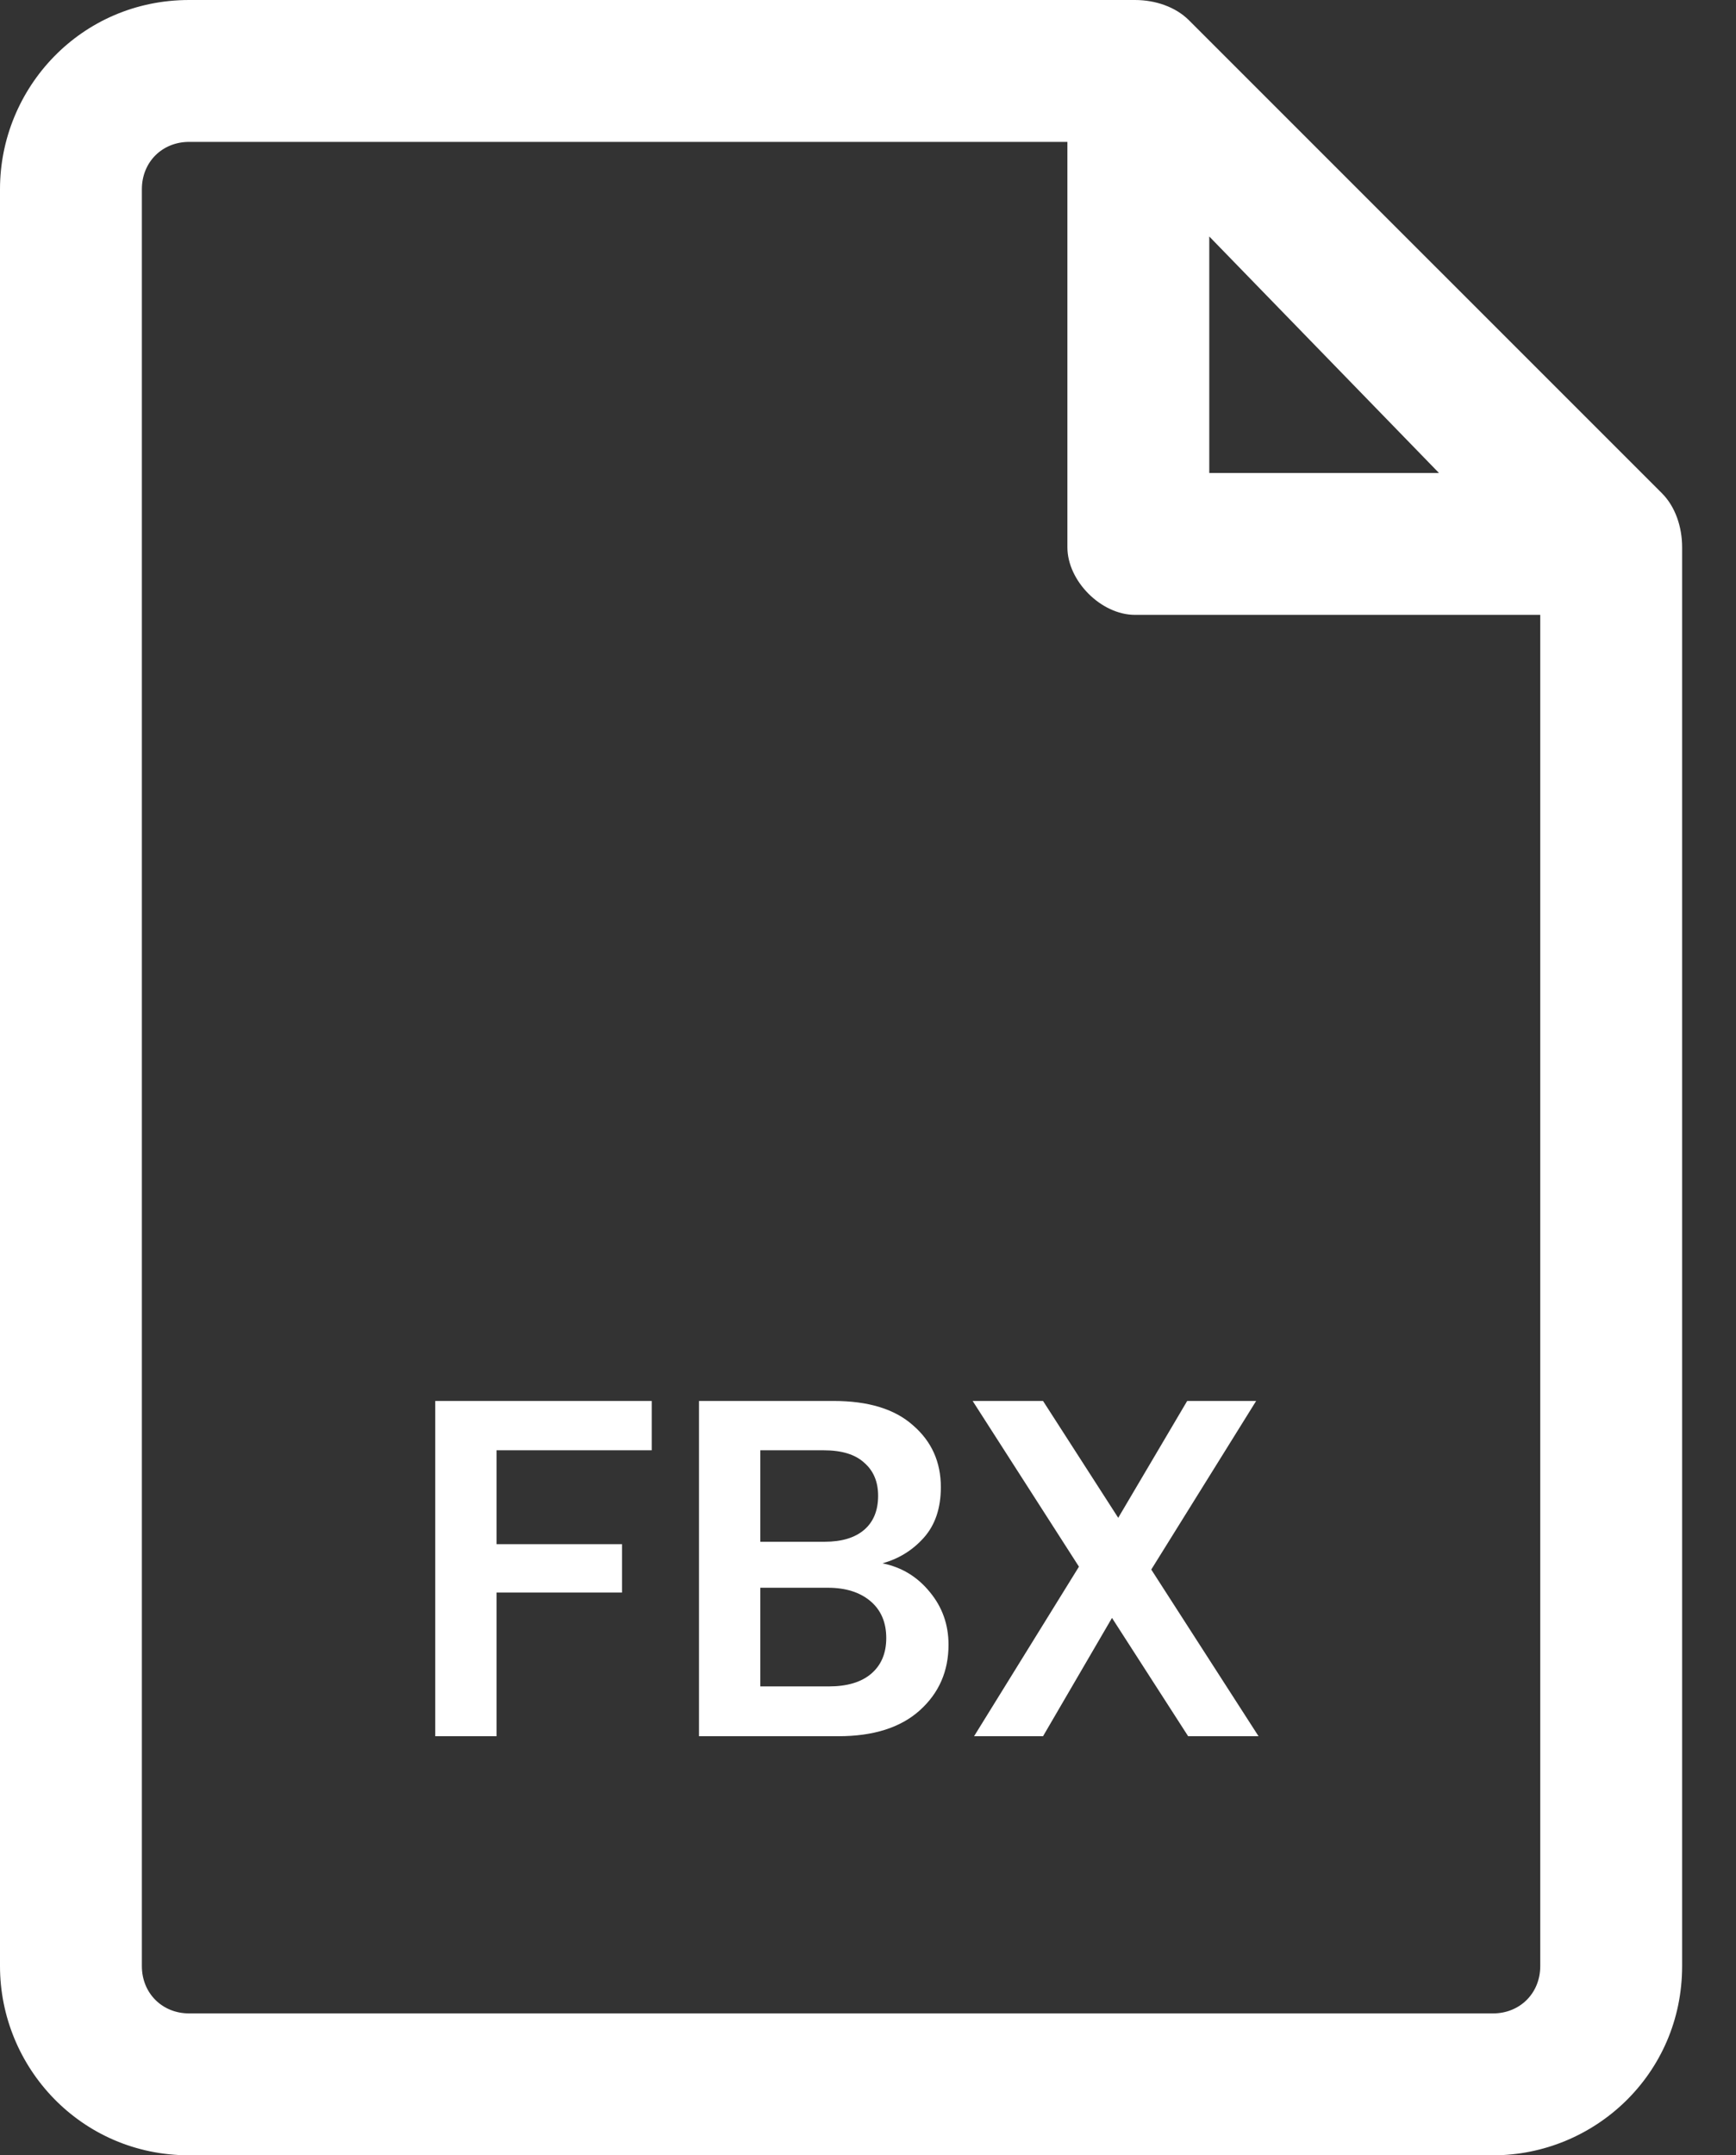 <svg width="29" height="36" viewBox="0 0 29 36" fill="none" xmlns="http://www.w3.org/2000/svg">
<rect x="0" y="0" width="29" height="36" fill="#333333" stroke="none"/>
<path fill-rule="evenodd" clip-rule="evenodd" d="M19.862 0.339C19.636 0.113 19.298 0 18.959 0H3.16C1.354 0 0 1.467 0 3.16V32.84C0 34.533 1.354 36 3.16 36H24.94C26.633 36 28.1 34.646 28.1 32.84V9.141C28.1 8.803 27.988 8.464 27.762 8.238L19.862 0.339ZM20.201 3.95L24.038 7.9H20.201V3.95ZM25.73 10.27V32.84C25.73 33.291 25.392 33.63 24.94 33.63H3.16C2.708 33.63 2.37 33.291 2.37 32.84V3.16C2.37 2.708 2.708 2.37 3.16 2.37H17.831V9.141C17.831 9.705 18.395 10.27 18.959 10.27H25.73Z" fill="white"/>
<path d="M7.271 29V23.4H10.887V24.224H8.295V25.792H10.391V26.6H8.295V29H7.271ZM11.677 29V23.4H13.925C14.506 23.4 14.949 23.536 15.253 23.808C15.562 24.075 15.717 24.419 15.717 24.84C15.717 25.192 15.621 25.475 15.429 25.688C15.242 25.896 15.013 26.037 14.741 26.112C15.061 26.176 15.325 26.336 15.533 26.592C15.741 26.843 15.845 27.136 15.845 27.472C15.845 27.915 15.685 28.28 15.365 28.568C15.045 28.856 14.591 29 14.005 29H11.677ZM12.701 25.752H13.773C14.061 25.752 14.282 25.685 14.437 25.552C14.591 25.419 14.669 25.229 14.669 24.984C14.669 24.749 14.591 24.565 14.437 24.432C14.287 24.293 14.061 24.224 13.757 24.224H12.701V25.752ZM12.701 28.168H13.845C14.149 28.168 14.383 28.099 14.549 27.96C14.72 27.816 14.805 27.616 14.805 27.36C14.805 27.099 14.717 26.893 14.541 26.744C14.365 26.595 14.127 26.52 13.829 26.52H12.701V28.168ZM16.272 29L18.024 26.168L16.248 23.4H17.424L18.68 25.352L19.832 23.4H20.984L19.232 26.216L21.024 29H19.848L18.576 27.024L17.424 29H16.272Z" fill="white"/>
</svg>

